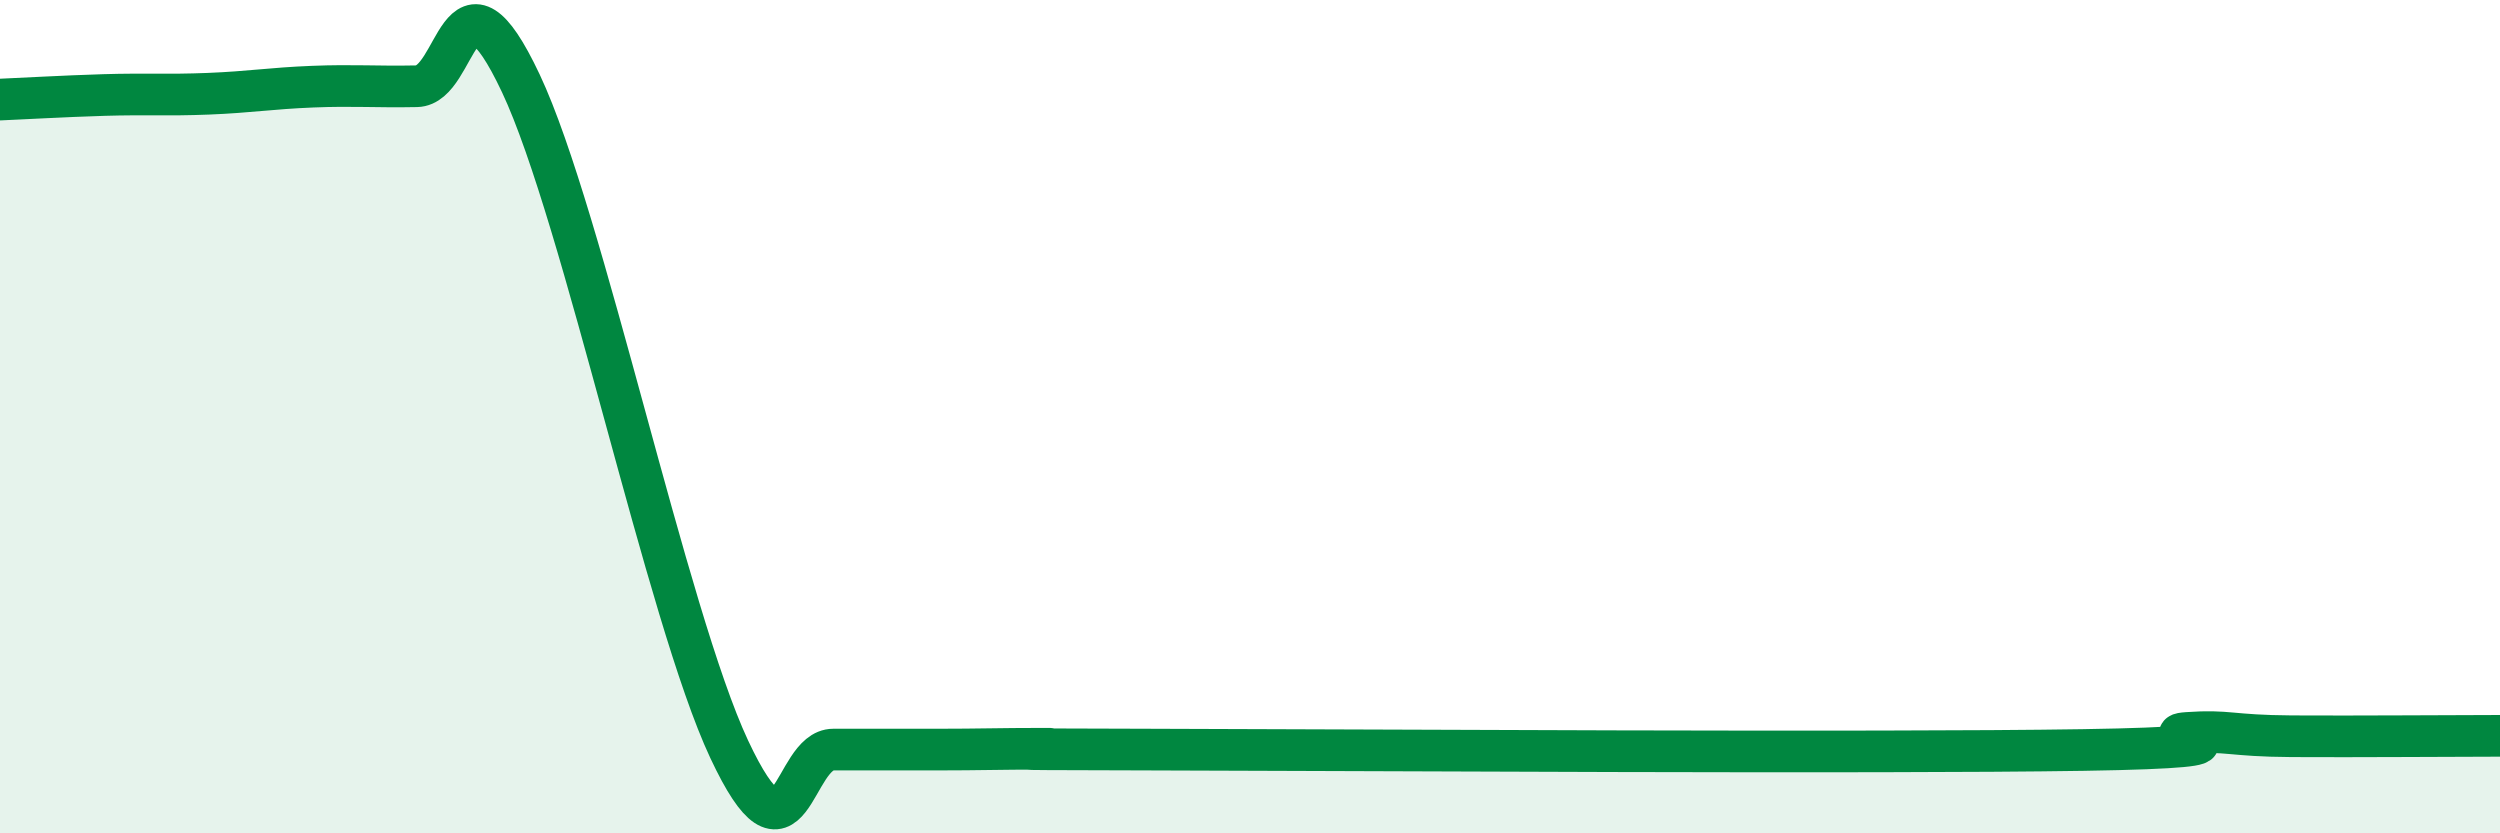 
    <svg width="60" height="20" viewBox="0 0 60 20" xmlns="http://www.w3.org/2000/svg">
      <path
        d="M 0,2.39 C 0.5,2.37 1.5,2.31 2.5,2.28 C 3.5,2.25 4,2.29 5,2.25 C 6,2.21 6.5,2.12 7.5,2.08 C 8.5,2.04 9,2.09 10,2.07 C 11,2.05 11,-1.18 12.5,2 C 14,5.18 16,14.78 17.5,17.98 C 19,21.18 19,17.99 20,17.99 C 21,17.99 21.5,17.99 22.5,17.99 C 23.5,17.99 24,17.97 25,17.97 C 26,17.97 22.5,17.98 27.5,17.99 C 32.5,18 45,18.08 50,18 C 55,17.92 51.5,17.66 52.5,17.59 C 53.5,17.52 53.5,17.66 55,17.67 C 56.5,17.68 59,17.66 60,17.66L60 20L0 20Z"
        fill="#008740"
        opacity="0.1"
        stroke-linecap="round"
        stroke-linejoin="round"
      />
      <path
        d="M 0,2.39 C 0.5,2.37 1.5,2.31 2.5,2.28 C 3.5,2.25 4,2.29 5,2.25 C 6,2.21 6.5,2.12 7.5,2.08 C 8.5,2.04 9,2.09 10,2.07 C 11,2.05 11,-1.18 12.5,2 C 14,5.18 16,14.78 17.5,17.98 C 19,21.18 19,17.99 20,17.99 C 21,17.99 21.5,17.99 22.5,17.99 C 23.5,17.99 24,17.97 25,17.97 C 26,17.97 22.5,17.98 27.5,17.99 C 32.5,18 45,18.08 50,18 C 55,17.92 51.5,17.66 52.5,17.59 C 53.5,17.52 53.5,17.66 55,17.67 C 56.5,17.68 59,17.66 60,17.66"
        stroke="#008740"
        stroke-width="1"
        fill="none"
        stroke-linecap="round"
        stroke-linejoin="round"
      />
    </svg>
  
